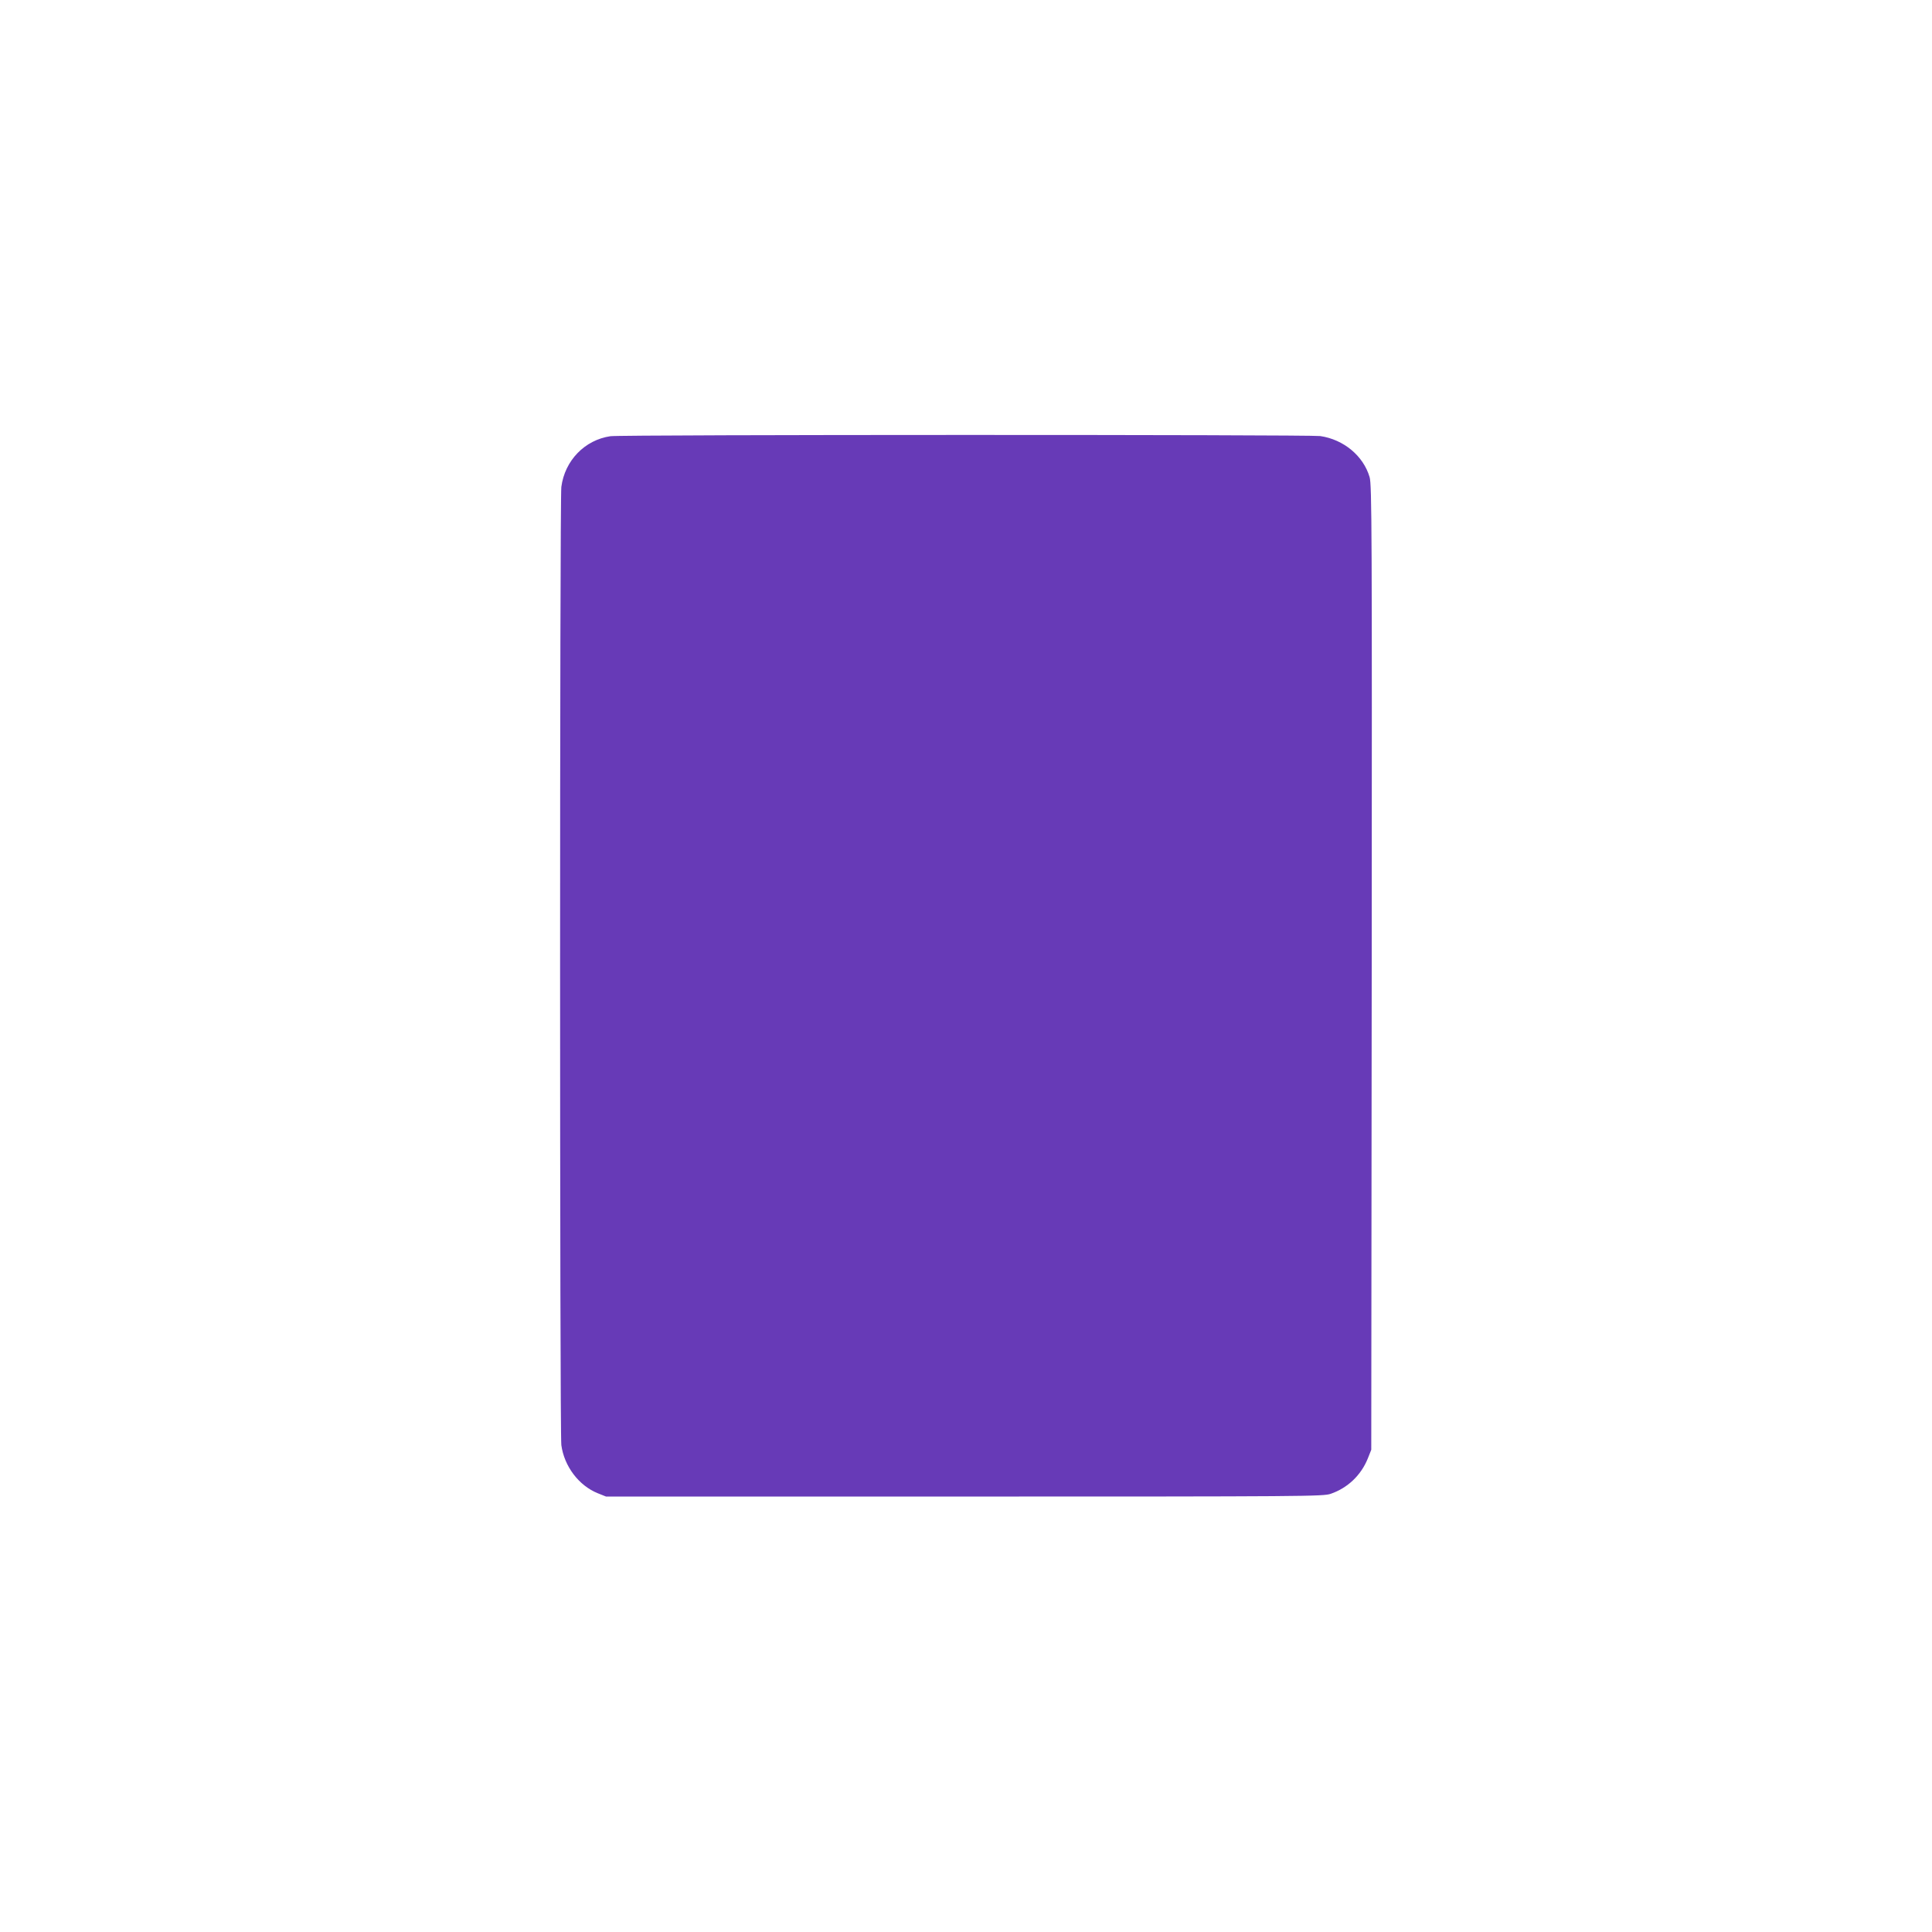 <?xml version="1.0" standalone="no"?>
<!DOCTYPE svg PUBLIC "-//W3C//DTD SVG 20010904//EN"
 "http://www.w3.org/TR/2001/REC-SVG-20010904/DTD/svg10.dtd">
<svg version="1.0" xmlns="http://www.w3.org/2000/svg"
 width="1280pt" height="1280pt" viewBox="0 0 1280 1280"
 preserveAspectRatio="xMidYMid meet">
<g transform="translate(0,1280) scale(0.1,-0.1)"
fill="#673ab7" stroke="none">
<path d="M4044 9910 c-170 -25 -302 -161 -325 -336 -11 -91 -11 -6257 0 -6348
19 -140 115 -268 241 -319 l55 -22 2375 0 c2260 0 2377 1 2426 18 113 39 201
123 246 234 l23 58 3 3194 c2 2902 1 3200 -14 3250 -41 140 -171 249 -327 272
-75 10 -4629 10 -4703 -1z"/>
</g>
</svg>
